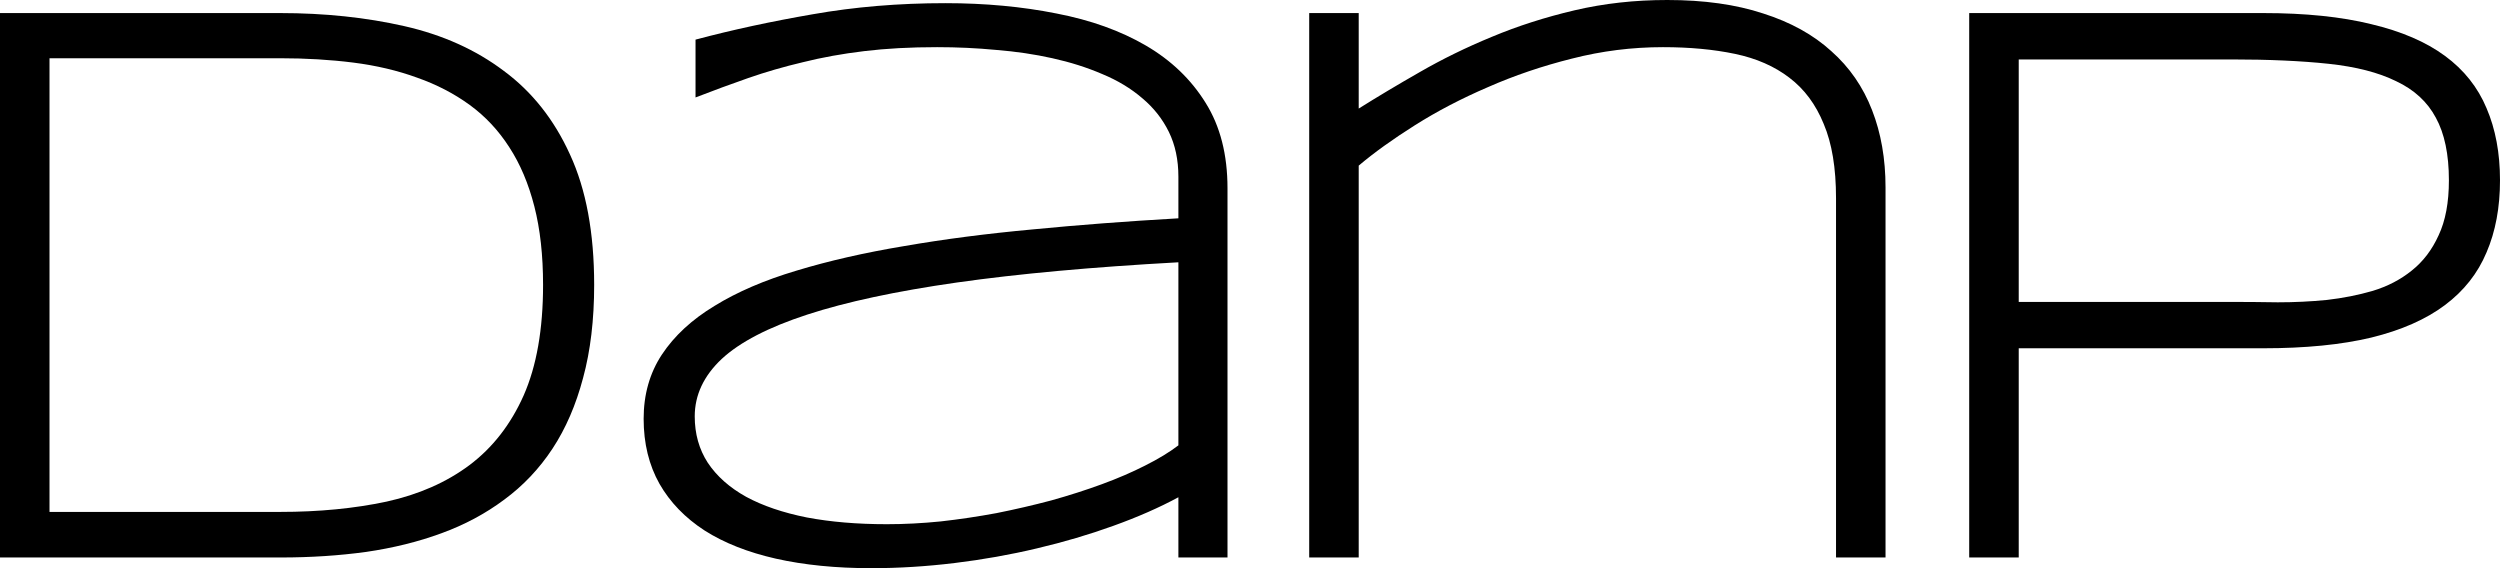 <svg xmlns="http://www.w3.org/2000/svg" width="132" height="30" viewBox="0 0 132 30" fill="none"><path d="M31.372 15.042C31.372 16.883 31.177 18.522 30.786 19.958C30.41 21.381 29.873 22.622 29.176 23.682C28.479 24.742 27.628 25.642 26.624 26.381C25.634 27.12 24.526 27.713 23.299 28.159C22.086 28.605 20.761 28.933 19.325 29.142C17.903 29.337 16.404 29.435 14.829 29.435H0V0.69H14.787C17.143 0.69 19.332 0.921 21.354 1.381C23.376 1.841 25.125 2.629 26.604 3.745C28.095 4.847 29.26 6.318 30.096 8.159C30.947 10 31.372 12.294 31.372 15.042ZM28.674 15.042C28.674 13.48 28.521 12.099 28.214 10.9C27.907 9.7 27.468 8.661 26.896 7.782C26.325 6.89 25.627 6.144 24.805 5.544C23.982 4.944 23.055 4.463 22.023 4.1C20.991 3.724 19.869 3.459 18.656 3.305C17.443 3.152 16.153 3.075 14.787 3.075H2.614V27.029H14.787C16.836 27.029 18.712 26.848 20.413 26.485C22.114 26.109 23.571 25.467 24.784 24.561C26.011 23.64 26.966 22.413 27.649 20.879C28.332 19.331 28.674 17.385 28.674 15.042Z" fill="black"></path><path d="M62.219 29.435V26.255C61.215 26.799 60.071 27.301 58.789 27.762C57.52 28.222 56.174 28.619 54.752 28.954C53.344 29.289 51.894 29.547 50.402 29.728C48.91 29.909 47.446 30 46.01 30C44.141 30 42.461 29.833 40.969 29.498C39.491 29.163 38.236 28.668 37.205 28.012C36.173 27.343 35.378 26.52 34.82 25.544C34.263 24.554 33.984 23.41 33.984 22.113C33.984 20.83 34.304 19.7 34.946 18.724C35.601 17.734 36.528 16.876 37.728 16.151C38.927 15.411 40.37 14.791 42.057 14.289C43.758 13.773 45.654 13.34 47.746 12.992C49.837 12.629 52.096 12.336 54.522 12.113C56.962 11.876 59.528 11.681 62.219 11.527V9.331C62.219 8.438 62.051 7.65 61.717 6.967C61.382 6.283 60.915 5.69 60.315 5.188C59.716 4.672 59.012 4.247 58.203 3.912C57.394 3.563 56.516 3.285 55.568 3.075C54.634 2.866 53.644 2.72 52.598 2.636C51.566 2.538 50.527 2.49 49.482 2.49C48.073 2.49 46.791 2.559 45.633 2.699C44.476 2.838 43.395 3.033 42.392 3.285C41.388 3.522 40.425 3.801 39.505 4.121C38.585 4.442 37.658 4.784 36.724 5.146V2.092C38.662 1.576 40.725 1.13 42.914 0.753C45.117 0.363 47.453 0.167 49.921 0.167C52.012 0.167 53.964 0.349 55.777 0.711C57.59 1.06 59.165 1.625 60.504 2.406C61.842 3.187 62.895 4.198 63.662 5.439C64.429 6.667 64.812 8.166 64.812 9.937V29.435H62.219ZM62.219 13.849C57.659 14.1 53.762 14.456 50.527 14.916C47.306 15.377 44.671 15.941 42.622 16.611C40.572 17.28 39.066 18.061 38.104 18.954C37.156 19.847 36.682 20.858 36.682 21.987C36.682 22.908 36.912 23.724 37.372 24.435C37.846 25.146 38.522 25.746 39.401 26.234C40.279 26.709 41.346 27.071 42.601 27.322C43.855 27.559 45.264 27.678 46.825 27.678C47.746 27.678 48.694 27.629 49.67 27.531C50.66 27.42 51.643 27.273 52.619 27.092C53.595 26.897 54.557 26.674 55.505 26.423C56.453 26.158 57.346 25.872 58.182 25.565C59.019 25.258 59.779 24.93 60.462 24.582C61.159 24.233 61.745 23.877 62.219 23.515V13.849Z" fill="black"></path><path d="M96.942 29.435V10.46C96.942 8.87 96.726 7.566 96.294 6.548C95.875 5.516 95.269 4.7 94.474 4.1C93.693 3.501 92.738 3.082 91.609 2.845C90.479 2.608 89.21 2.49 87.802 2.49C86.171 2.49 84.567 2.692 82.992 3.096C81.43 3.487 79.952 3.989 78.558 4.603C77.164 5.202 75.881 5.872 74.71 6.611C73.538 7.35 72.549 8.061 71.74 8.745V29.435H69.126V0.69H71.74V5.732C72.716 5.119 73.79 4.477 74.961 3.808C76.146 3.124 77.415 2.503 78.767 1.946C80.134 1.374 81.591 0.907 83.138 0.544C84.686 0.181 86.317 0 88.032 0C89.97 0 91.657 0.237 93.094 0.711C94.544 1.172 95.743 1.834 96.691 2.699C97.653 3.55 98.371 4.589 98.845 5.816C99.319 7.029 99.556 8.389 99.556 9.895V29.435H96.942Z" fill="black"></path><path d="M132 9.519C132 10.955 131.763 12.225 131.289 13.326C130.829 14.428 130.097 15.356 129.093 16.109C128.089 16.862 126.792 17.434 125.203 17.824C123.627 18.201 121.724 18.389 119.493 18.389H106.589V29.435H103.974V0.69H119.493C121.724 0.69 123.627 0.886 125.203 1.276C126.792 1.653 128.089 2.211 129.093 2.95C130.097 3.689 130.829 4.609 131.289 5.711C131.763 6.813 132 8.082 132 9.519ZM129.302 9.519C129.302 8.152 129.072 7.05 128.612 6.213C128.166 5.377 127.468 4.735 126.52 4.289C125.586 3.828 124.394 3.522 122.944 3.368C121.508 3.215 119.8 3.138 117.82 3.138H106.589V15.941H117.82C118.587 15.941 119.402 15.948 120.267 15.962C121.145 15.962 122.01 15.921 122.86 15.837C123.711 15.739 124.52 15.579 125.286 15.356C126.067 15.118 126.75 14.763 127.336 14.289C127.936 13.815 128.41 13.194 128.758 12.427C129.121 11.66 129.302 10.69 129.302 9.519Z" fill="black"></path></svg>